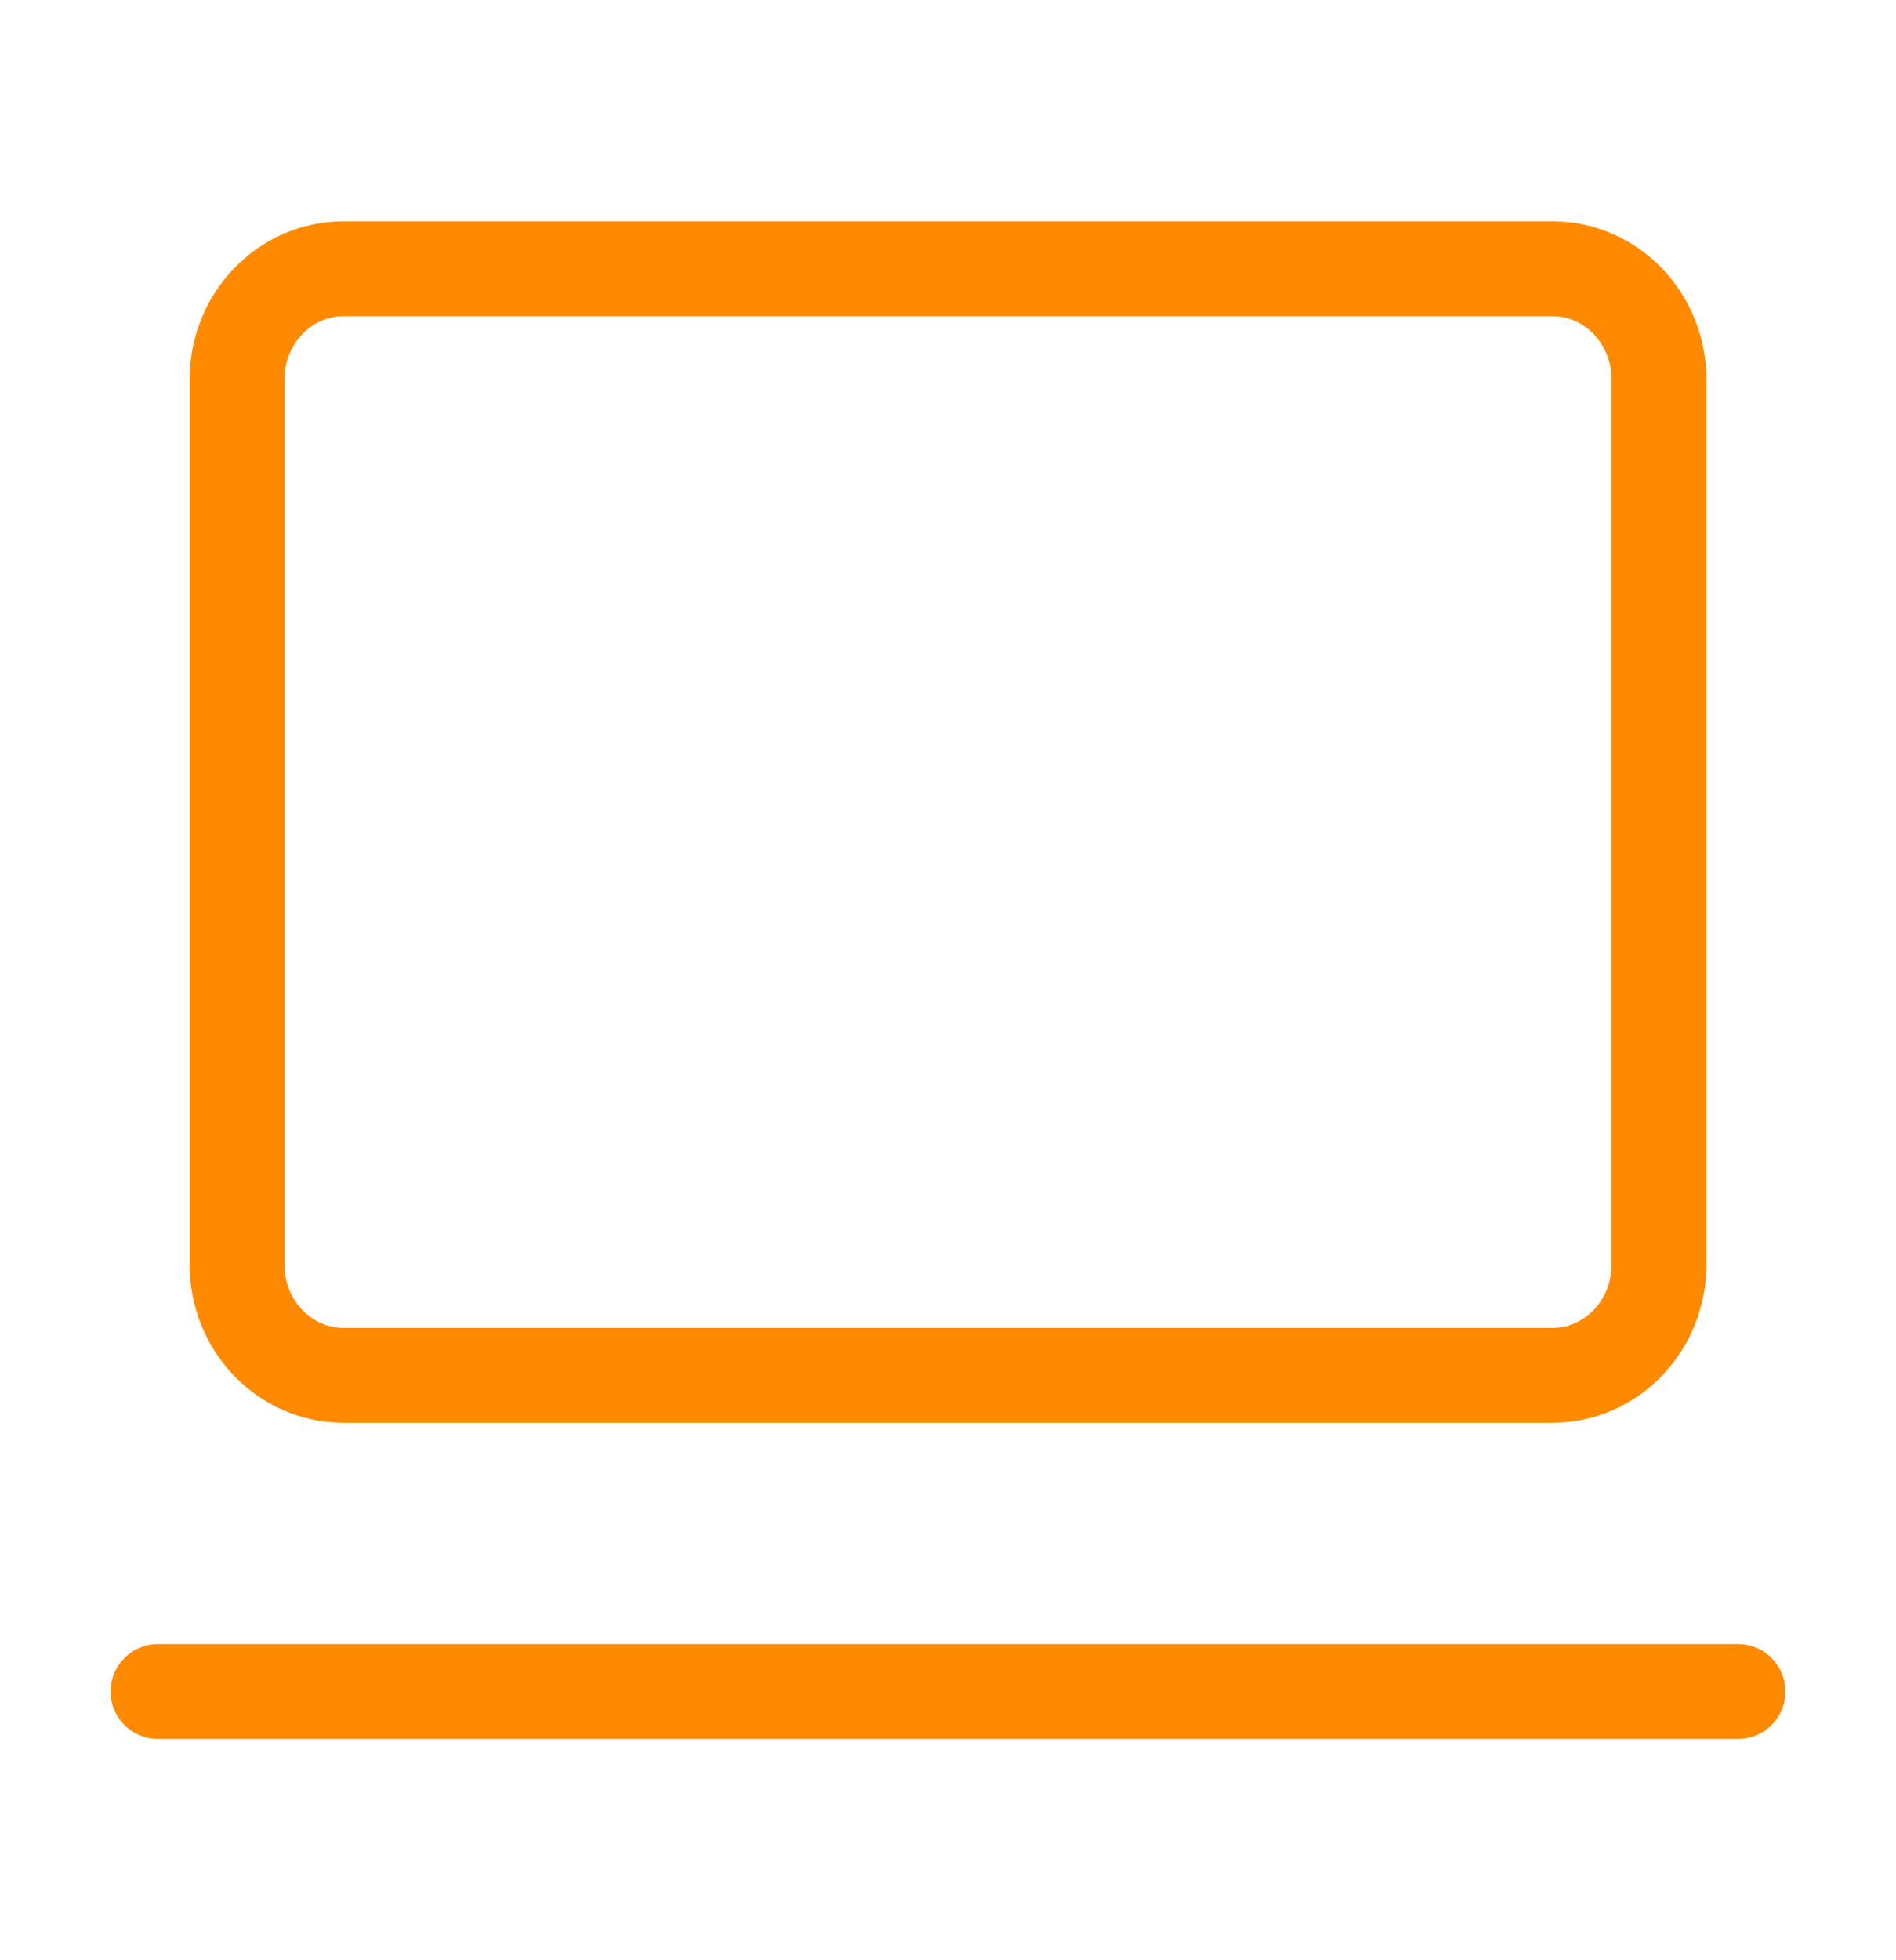 <svg width="30" height="31" viewBox="0 0 30 31" fill="none" xmlns="http://www.w3.org/2000/svg">
<path d="M2.5 26.75L27.5 26.75M3.75 6C3.75 5.536 3.928 5.091 4.244 4.763C4.56 4.434 4.988 4.25 5.435 4.25H24.565C25.012 4.25 25.44 4.434 25.756 4.763C26.072 5.091 26.25 5.536 26.25 6V20C26.25 20.464 26.072 20.909 25.756 21.237C25.44 21.566 25.012 21.75 24.565 21.75H5.435C4.988 21.75 4.56 21.566 4.244 21.237C3.928 20.909 3.75 20.464 3.75 20V6Z" stroke="#FF8A00" stroke-width="1.5" stroke-linecap="round" stroke-linejoin="round"/>
</svg>
